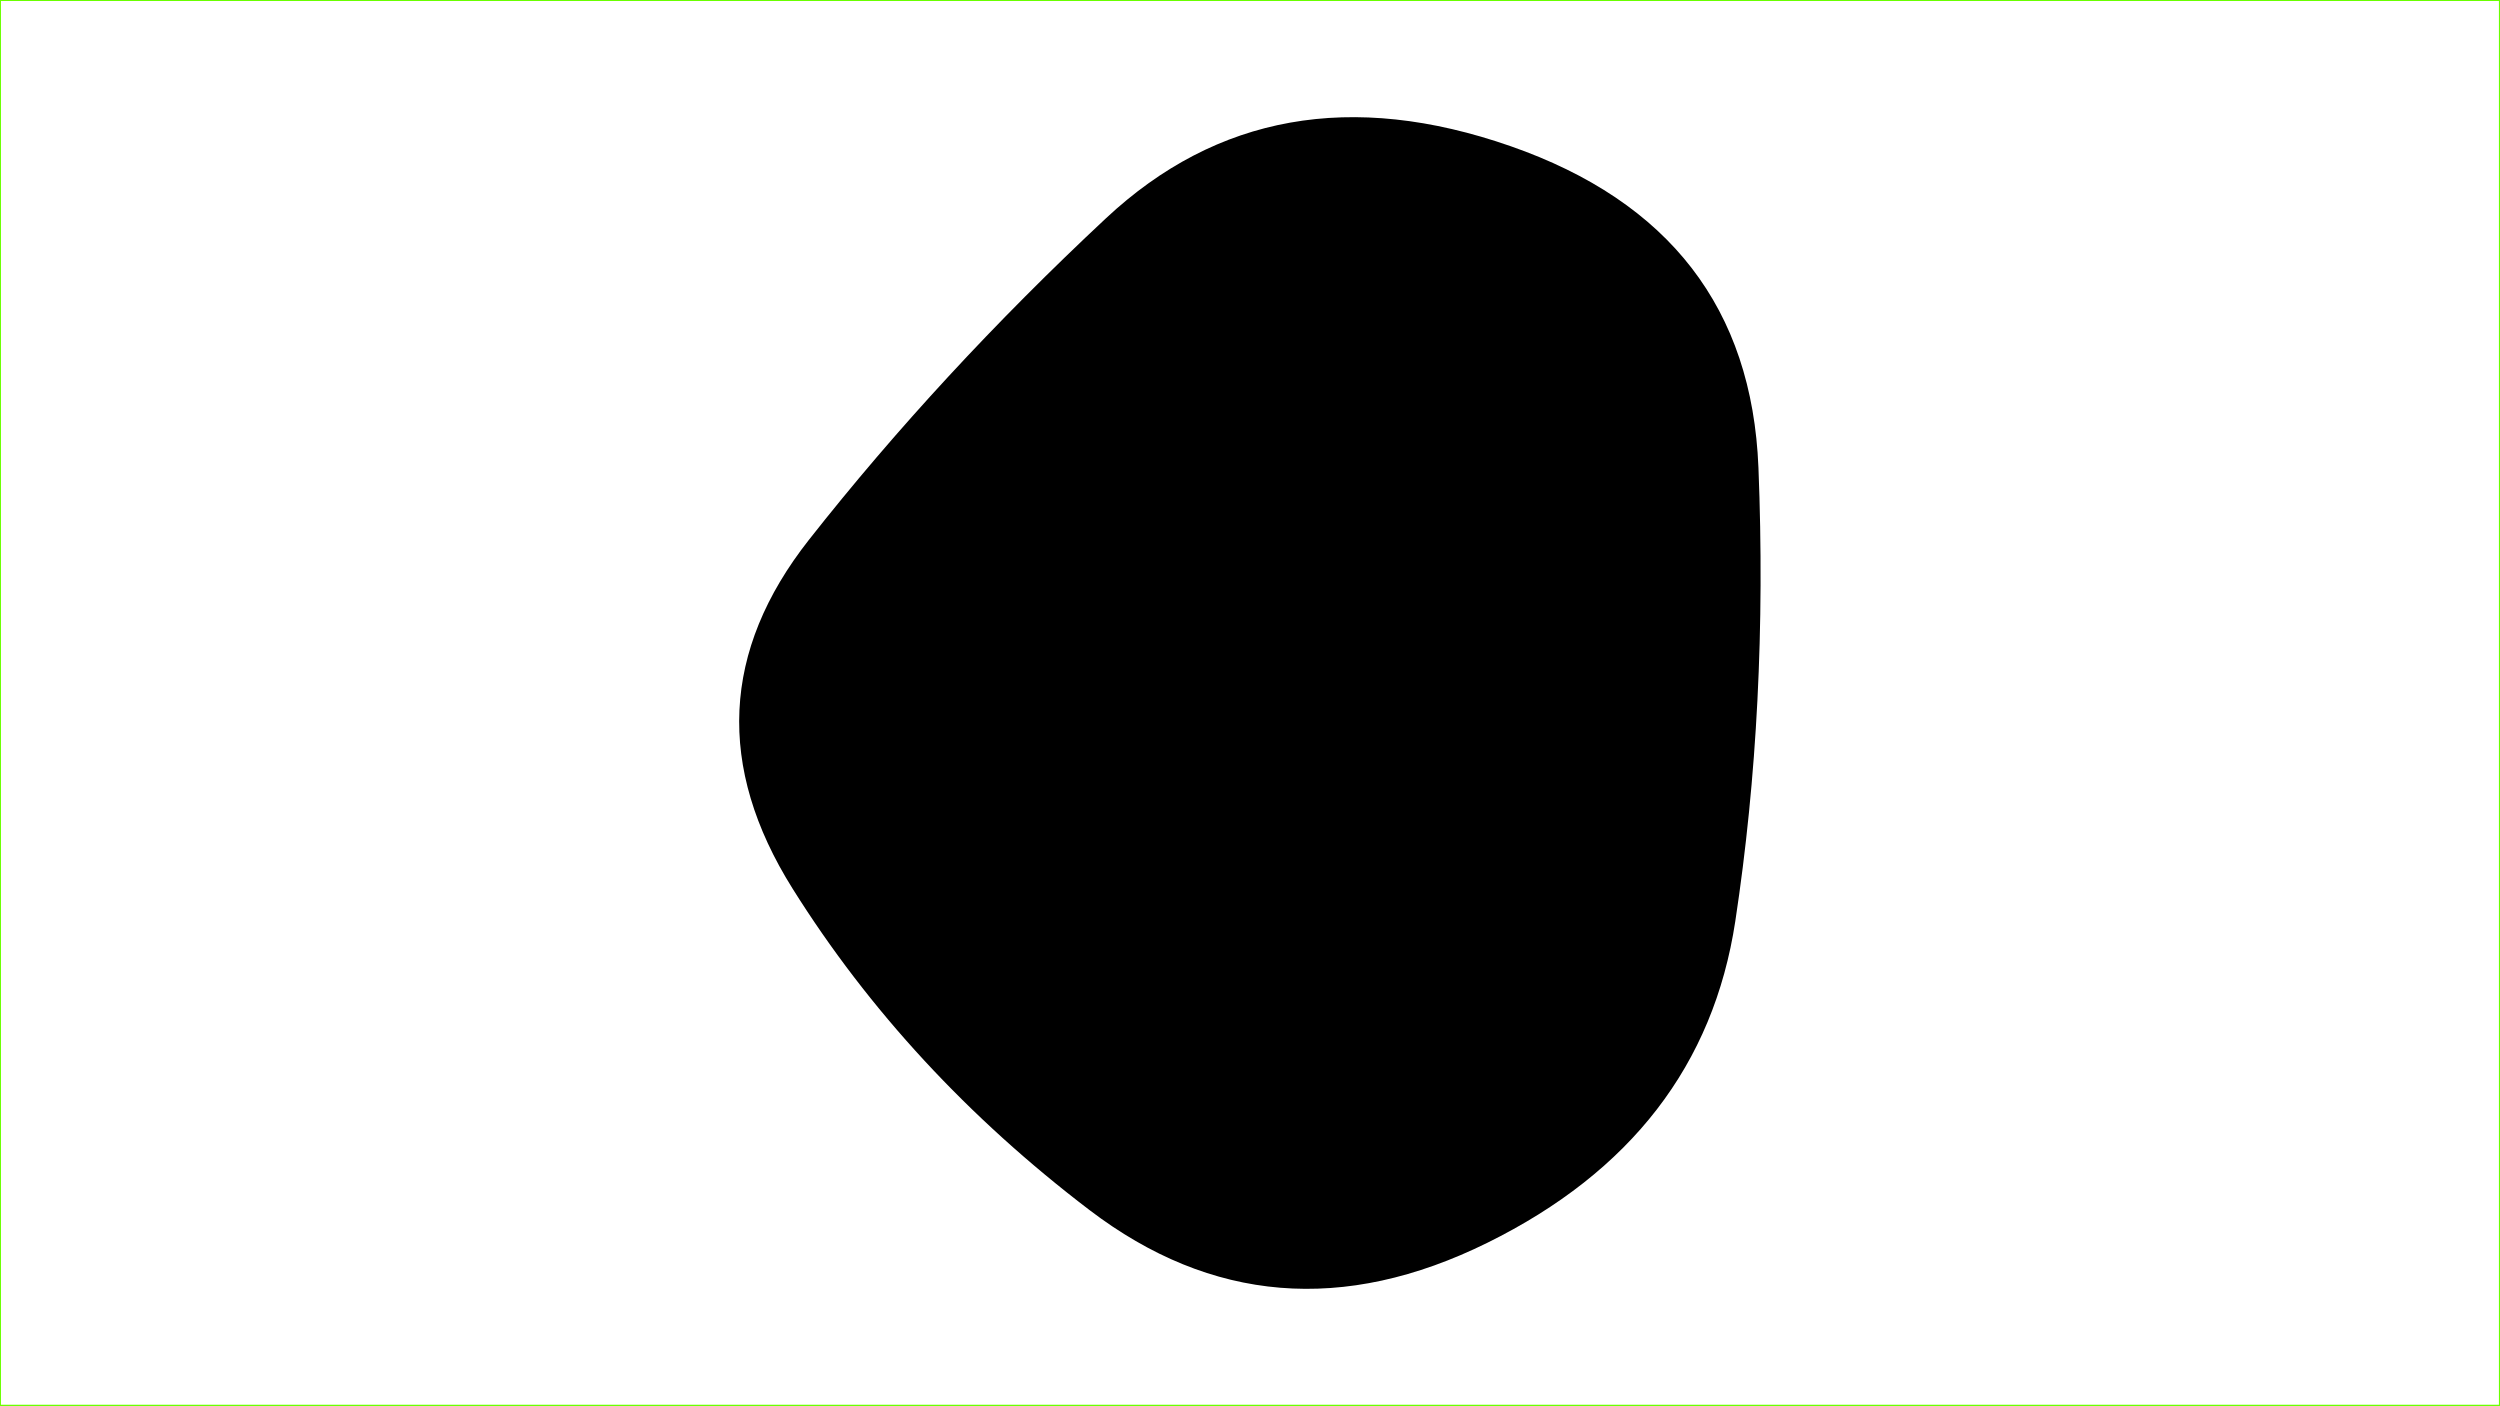 <?xml version="1.0" encoding="UTF-8" standalone="no"?>
<!DOCTYPE svg PUBLIC "-//W3C//DTD SVG 1.1//EN" "http://www.w3.org/Graphics/SVG/1.1/DTD/svg11.dtd">
<svg width="100%" height="100%" viewBox="0 0 1280 720" version="1.1" xmlns="http://www.w3.org/2000/svg" xmlns:xlink="http://www.w3.org/1999/xlink" xml:space="preserve" xmlns:serif="http://www.serif.com/" style="fill-rule:evenodd;clip-rule:evenodd;stroke-linecap:round;stroke-linejoin:round;stroke-miterlimit:1.5;">
    <rect x="0" y="0" width="1280" height="720" fill="#808080" stroke="none"/>
    <g transform="matrix(1.002,0,0,1,-2.777,1.429)">
        <rect x="2.771" y="-1.429" width="1277.39" height="719.713" style="fill:white;stroke:rgb(106,255,0);stroke-width:1px;"/>
    </g>
    <g id="blob" transform="matrix(1.395,0,0,1.395,302.566,12.745)">
        <path d="M420,329C412,381.667 381.667,421 329,447C276.333,473 227.667,469 183,435C138.333,401 102,361.667 74,317C46,272.333 48,229.667 80,189C112,148.333 148.333,109 189,71C229.667,33 279.167,24.167 337.5,44.5C395.833,64.833 426.167,104.167 428.5,162.5C430.833,220.833 428,276.333 420,329Z" style="fill-rule:nonzero;"/>
    </g>
</svg>
